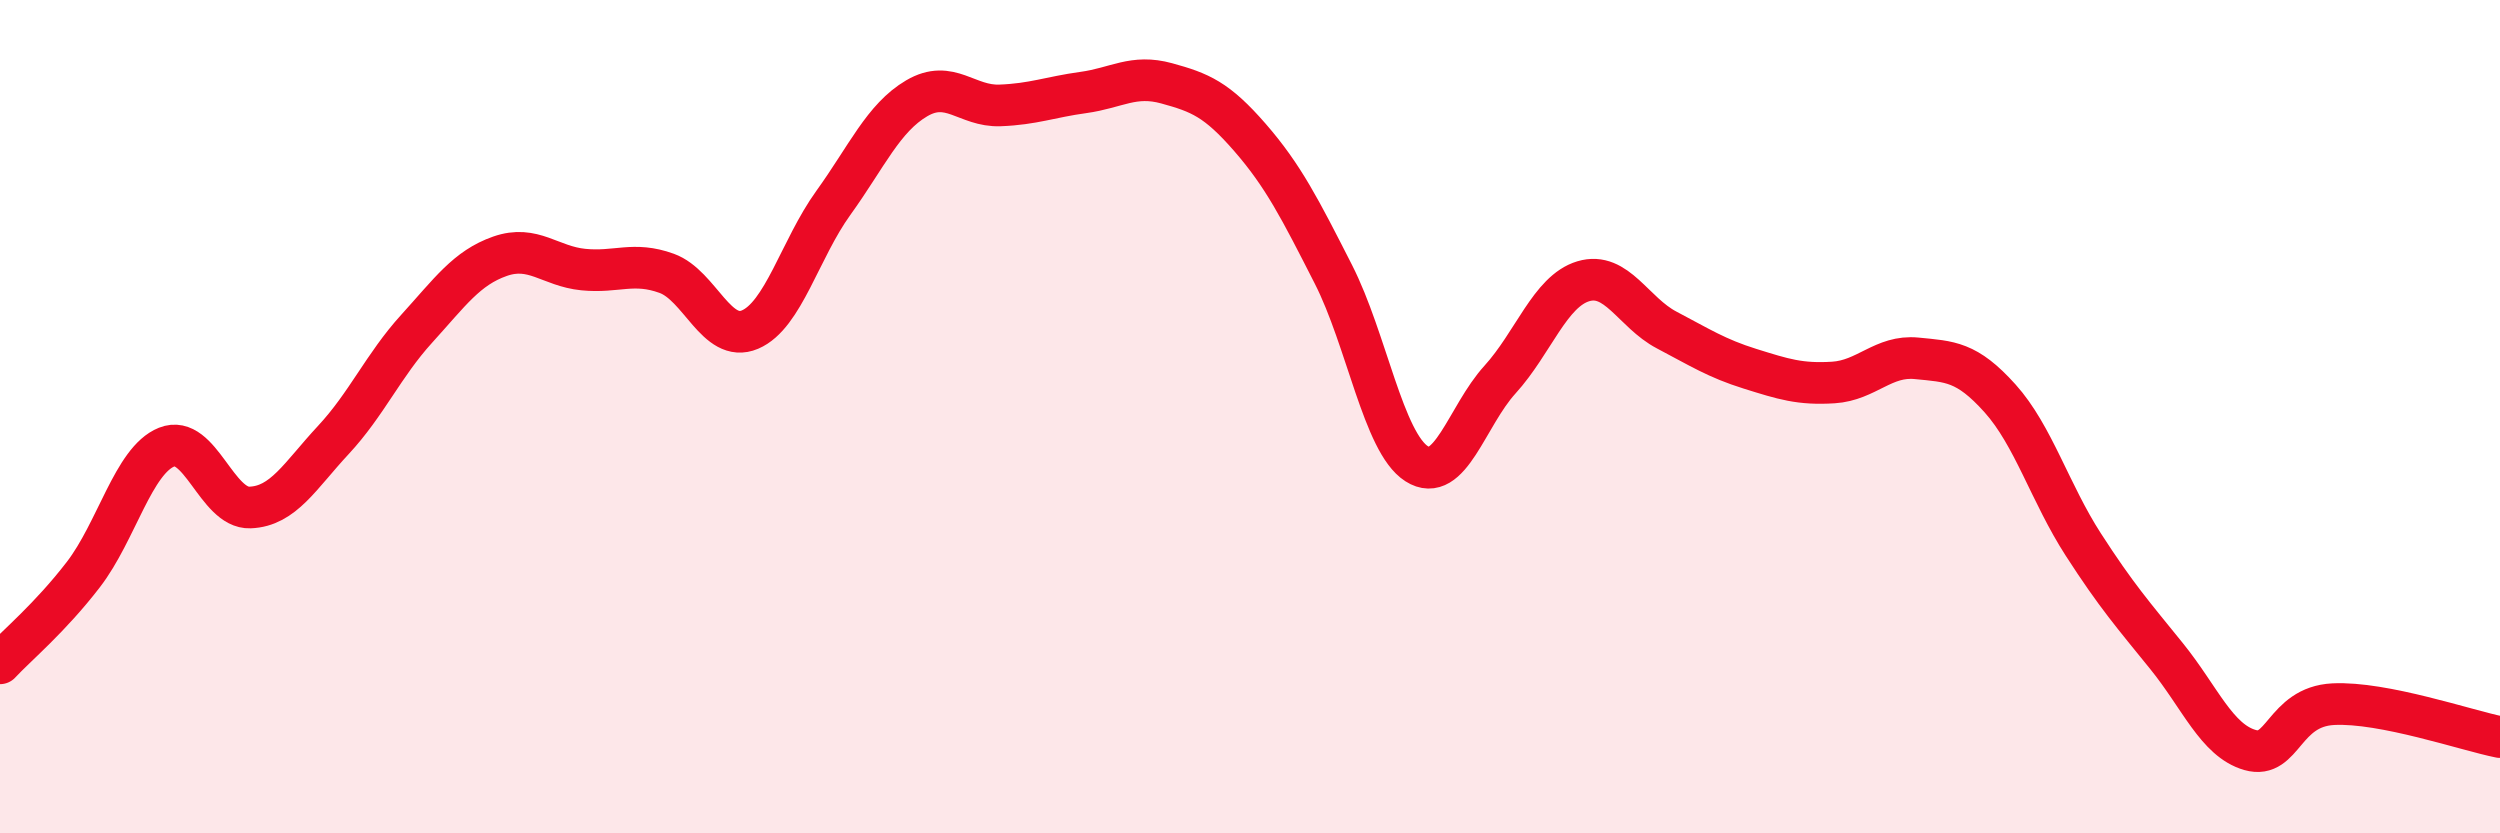 
    <svg width="60" height="20" viewBox="0 0 60 20" xmlns="http://www.w3.org/2000/svg">
      <path
        d="M 0,15.92 C 0.4,15.49 1.2,14.83 2,13.79 C 2.8,12.75 3.2,11.05 4,10.73 C 4.8,10.41 5.2,12.21 6,12.18 C 6.8,12.15 7.2,11.42 8,10.56 C 8.8,9.7 9.2,8.77 10,7.89 C 10.8,7.01 11.2,6.43 12,6.15 C 12.8,5.87 13.2,6.39 14,6.47 C 14.8,6.55 15.2,6.27 16,6.56 C 16.8,6.85 17.2,8.25 18,7.91 C 18.8,7.57 19.2,5.98 20,4.87 C 20.8,3.76 21.2,2.83 22,2.36 C 22.8,1.89 23.2,2.56 24,2.53 C 24.8,2.5 25.2,2.33 26,2.22 C 26.8,2.11 27.2,1.78 28,2 C 28.8,2.22 29.2,2.38 30,3.3 C 30.8,4.22 31.2,5.01 32,6.58 C 32.8,8.15 33.2,10.62 34,11.13 C 34.8,11.64 35.2,9.99 36,9.11 C 36.8,8.23 37.2,6.99 38,6.75 C 38.8,6.51 39.2,7.5 40,7.92 C 40.8,8.34 41.2,8.6 42,8.85 C 42.8,9.1 43.2,9.23 44,9.18 C 44.8,9.13 45.2,8.52 46,8.6 C 46.8,8.68 47.2,8.67 48,9.56 C 48.8,10.45 49.2,11.83 50,13.07 C 50.8,14.31 51.2,14.76 52,15.75 C 52.8,16.74 53.2,17.77 54,18 C 54.8,18.23 54.8,16.96 56,16.9 C 57.2,16.84 59.2,17.53 60,17.69L60 20L0 20Z"
        fill="#EB0A25"
        opacity="0.1"
        stroke-linecap="round"
        stroke-linejoin="round"
      />
      <path
        d="M 0,15.92 C 0.4,15.49 1.2,14.83 2,13.79 C 2.8,12.75 3.2,11.05 4,10.73 C 4.8,10.41 5.2,12.21 6,12.18 C 6.8,12.15 7.2,11.42 8,10.56 C 8.8,9.7 9.2,8.77 10,7.89 C 10.8,7.01 11.2,6.43 12,6.15 C 12.8,5.87 13.2,6.39 14,6.47 C 14.8,6.55 15.2,6.27 16,6.56 C 16.8,6.85 17.2,8.25 18,7.91 C 18.8,7.57 19.2,5.98 20,4.87 C 20.8,3.76 21.2,2.83 22,2.36 C 22.8,1.89 23.2,2.56 24,2.53 C 24.8,2.5 25.2,2.33 26,2.22 C 26.8,2.11 27.2,1.78 28,2 C 28.8,2.22 29.2,2.38 30,3.3 C 30.8,4.22 31.2,5.01 32,6.58 C 32.8,8.15 33.2,10.62 34,11.13 C 34.8,11.64 35.2,9.99 36,9.11 C 36.8,8.23 37.2,6.99 38,6.75 C 38.8,6.51 39.2,7.5 40,7.92 C 40.8,8.34 41.2,8.6 42,8.85 C 42.8,9.1 43.2,9.23 44,9.18 C 44.8,9.13 45.2,8.52 46,8.6 C 46.8,8.68 47.2,8.67 48,9.56 C 48.8,10.45 49.2,11.83 50,13.07 C 50.8,14.31 51.2,14.76 52,15.75 C 52.8,16.74 53.2,17.77 54,18 C 54.8,18.23 54.8,16.96 56,16.9 C 57.2,16.84 59.2,17.53 60,17.69"
        stroke="#EB0A25"
        stroke-width="1"
        fill="none"
        stroke-linecap="round"
        stroke-linejoin="round"
      />
    </svg>
  